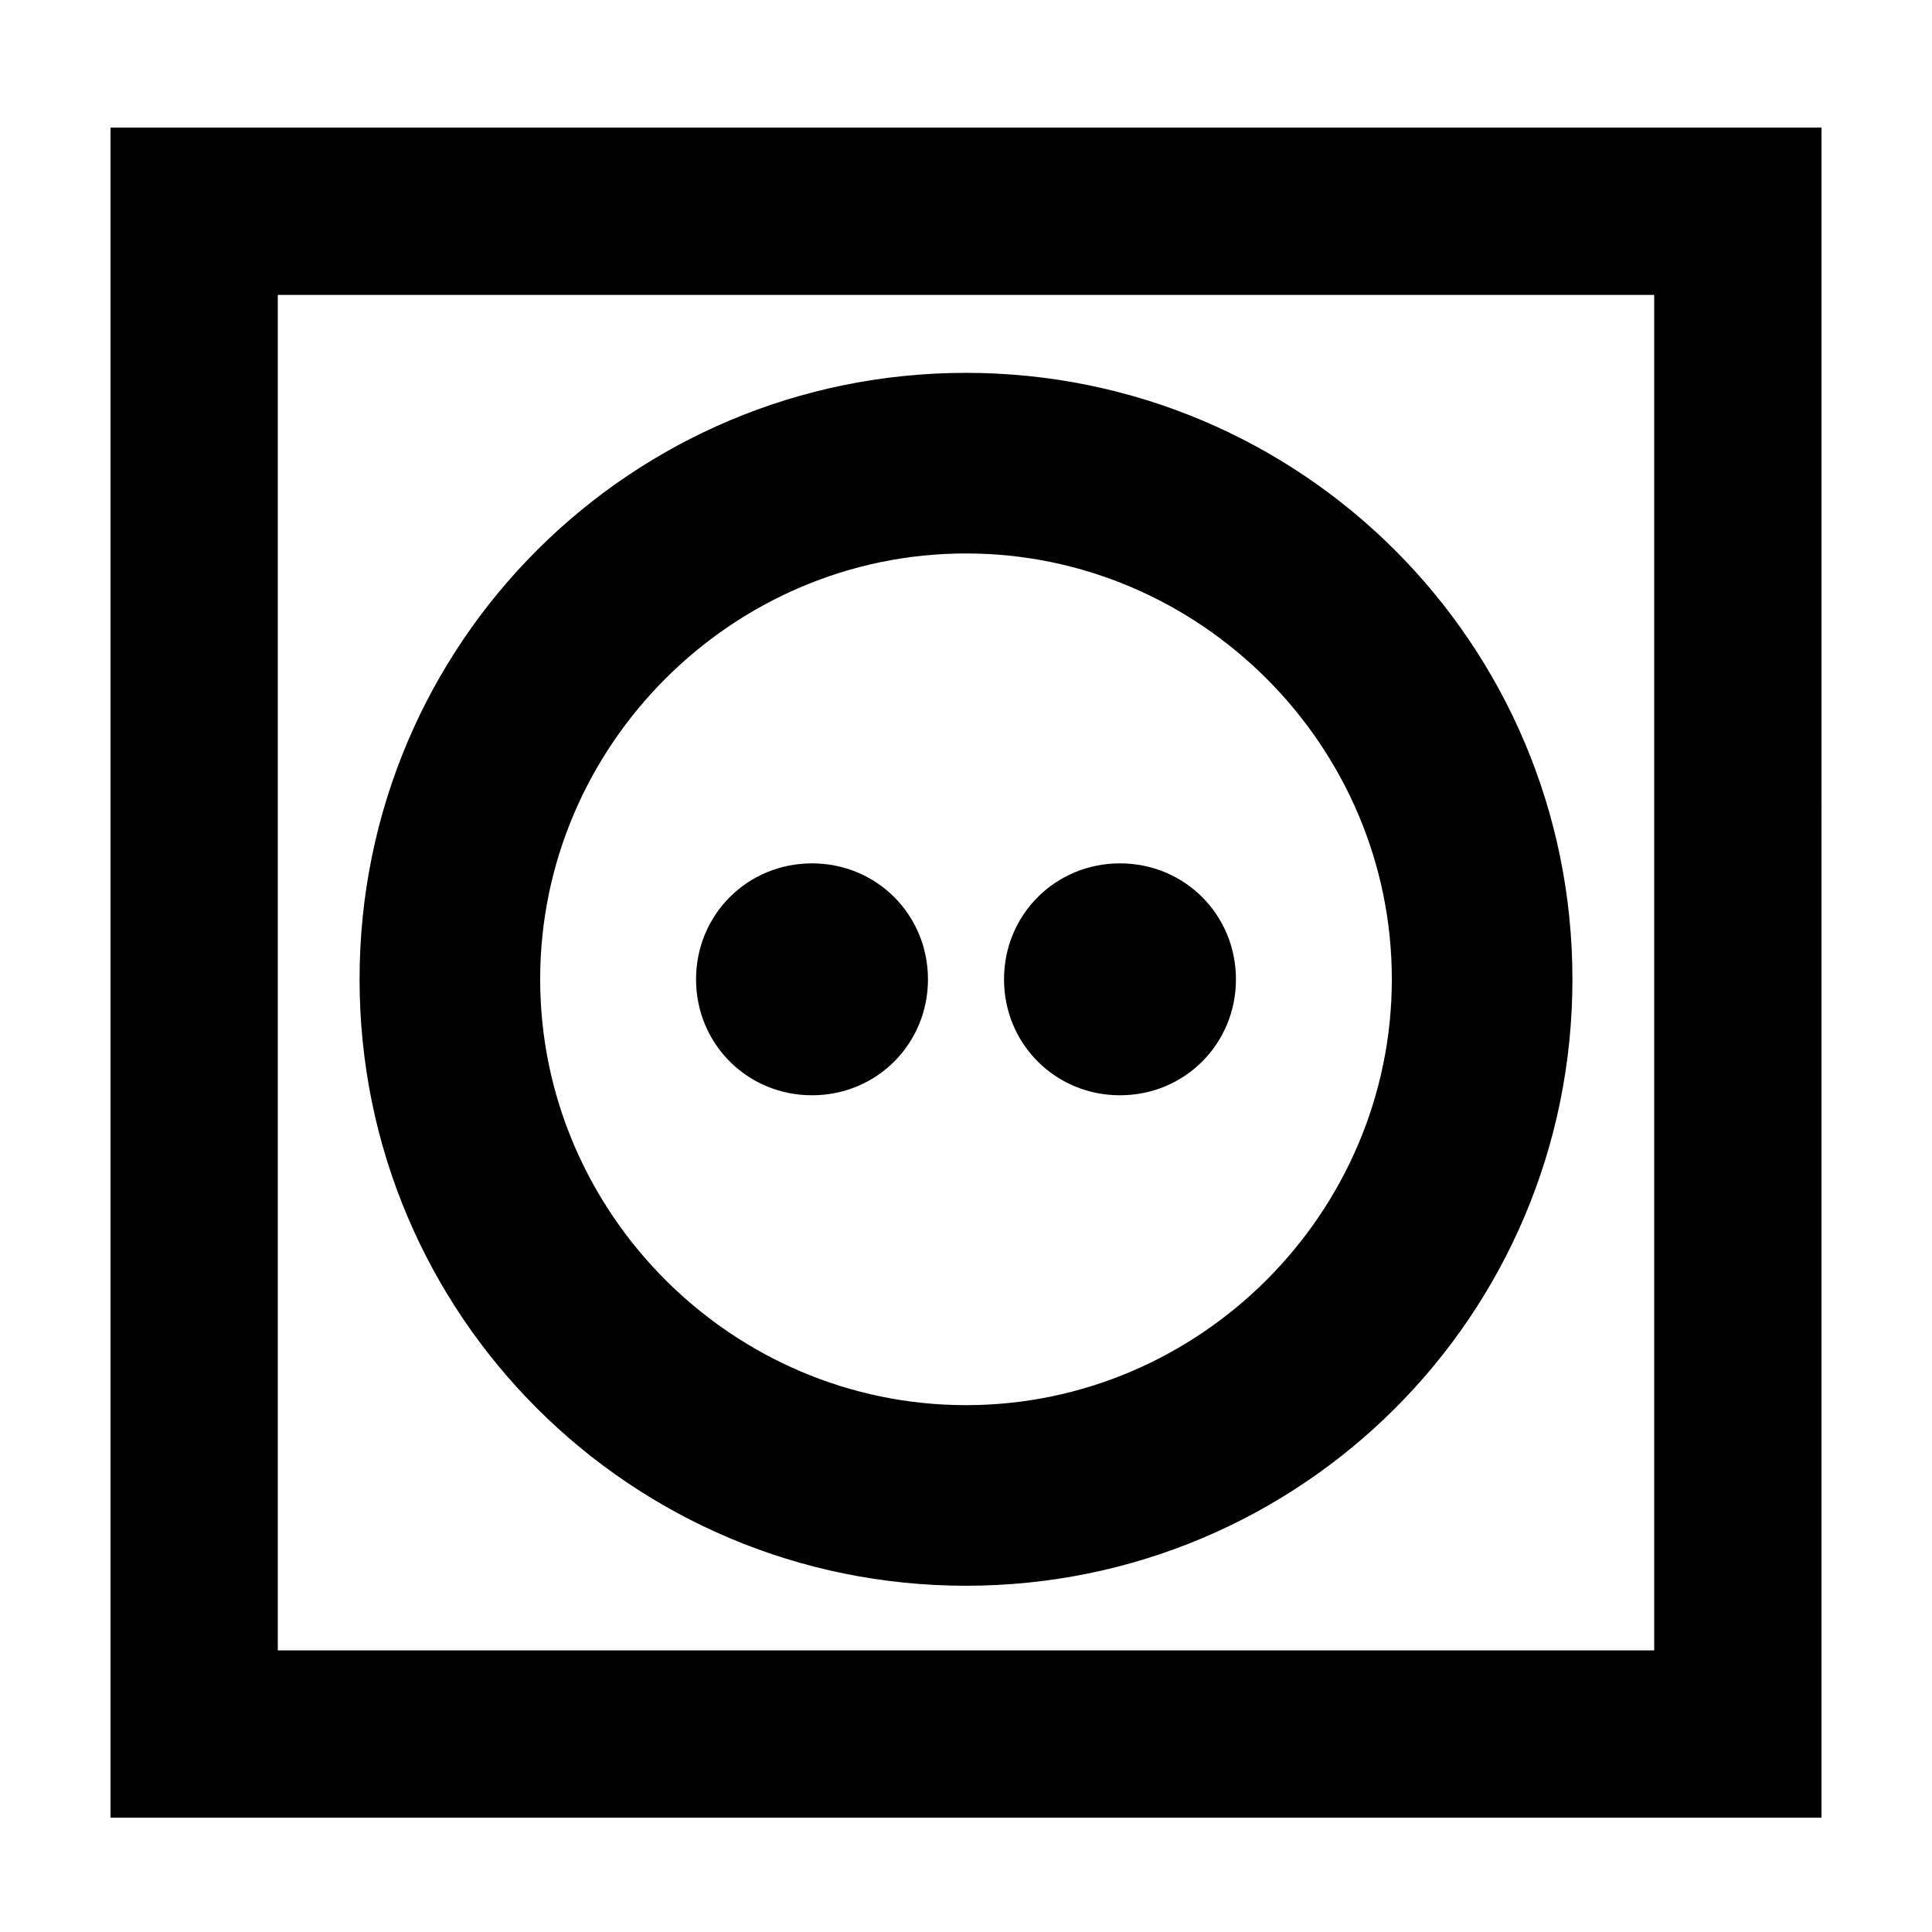 <?xml version="1.0" encoding="UTF-8"?>
<!-- Uploaded to: SVG Repo, www.svgrepo.com, Generator: SVG Repo Mixer Tools -->
<svg fill="#000000" width="800px" height="800px" version="1.1" viewBox="144 144 512 512" xmlns="http://www.w3.org/2000/svg">
 <g>
  <path d="m173.29 177.82v447.89h453.43l-0.004-447.89zm409.09 403.55h-364.76v-359.22h364.76z"/>
  <path d="m400 564.24c88.672 0 160.71-71.539 160.71-160.71 0-89.176-72.047-160.72-160.71-160.72-88.672 0-160.71 71.539-160.71 160.71 0 89.176 72.043 160.72 160.71 160.72zm0-273.57c61.969 0 112.85 50.883 112.85 112.85s-50.883 112.86-112.85 112.86-112.85-50.883-112.85-112.85c-0.004-61.973 50.883-112.86 112.85-112.86z"/>
  <path d="m359.19 434.26c17.129 0 30.73-13.602 30.73-30.73s-13.602-30.73-30.73-30.73-30.73 13.602-30.73 30.73 13.602 30.73 30.73 30.73zm81.617 0c17.129 0 30.73-13.602 30.73-30.73s-13.602-30.73-30.73-30.73-30.73 13.602-30.73 30.73 13.602 30.73 30.73 30.73z"/>
 </g>
</svg>